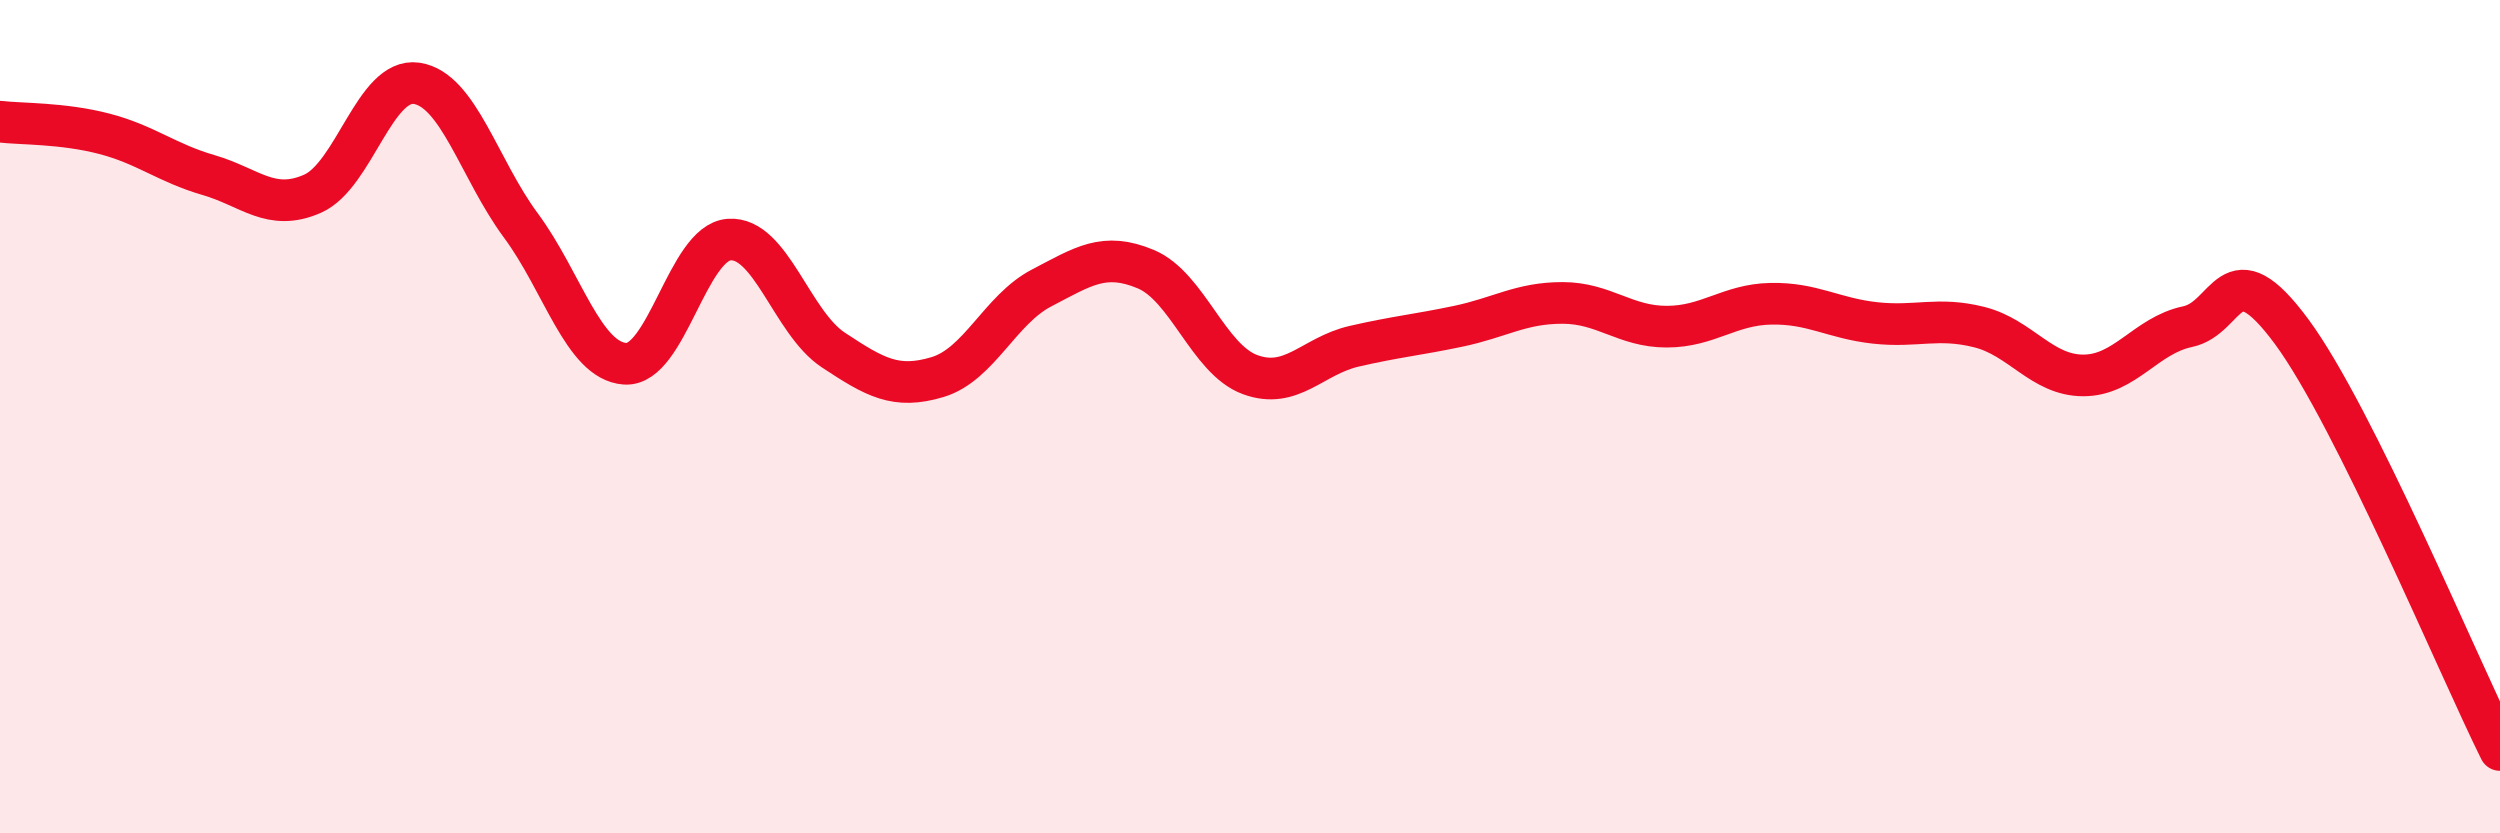 
    <svg width="60" height="20" viewBox="0 0 60 20" xmlns="http://www.w3.org/2000/svg">
      <path
        d="M 0,2.92 C 0.5,2.98 1.5,2.95 2.5,3.21 C 3.5,3.47 4,3.91 5,4.2 C 6,4.49 6.5,5.09 7.5,4.65 C 8.5,4.21 9,1.85 10,2 C 11,2.15 11.5,4.06 12.5,5.41 C 13.5,6.76 14,8.66 15,8.73 C 16,8.8 16.5,5.82 17.5,5.75 C 18.5,5.68 19,7.74 20,8.4 C 21,9.06 21.5,9.35 22.5,9.05 C 23.5,8.75 24,7.43 25,6.91 C 26,6.39 26.5,6.04 27.5,6.46 C 28.5,6.88 29,8.62 30,8.99 C 31,9.36 31.5,8.54 32.5,8.31 C 33.5,8.08 34,8.04 35,7.83 C 36,7.62 36.5,7.27 37.5,7.27 C 38.5,7.27 39,7.84 40,7.84 C 41,7.84 41.5,7.31 42.5,7.29 C 43.5,7.27 44,7.64 45,7.75 C 46,7.86 46.5,7.6 47.5,7.85 C 48.5,8.1 49,9.01 50,9.01 C 51,9.01 51.5,8.05 52.5,7.84 C 53.5,7.63 53.5,5.93 55,7.96 C 56.5,9.99 59,15.99 60,18L60 20L0 20Z"
        fill="#EB0A25"
        opacity="0.1"
        stroke-linecap="round"
        stroke-linejoin="round"
      />
      <path
        d="M 0,2.92 C 0.5,2.98 1.5,2.95 2.5,3.21 C 3.5,3.47 4,3.91 5,4.2 C 6,4.49 6.5,5.09 7.5,4.65 C 8.5,4.21 9,1.85 10,2 C 11,2.15 11.5,4.06 12.5,5.41 C 13.5,6.76 14,8.66 15,8.73 C 16,8.8 16.5,5.82 17.5,5.75 C 18.5,5.68 19,7.74 20,8.4 C 21,9.06 21.5,9.35 22.5,9.05 C 23.5,8.75 24,7.43 25,6.91 C 26,6.39 26.5,6.04 27.5,6.46 C 28.5,6.88 29,8.62 30,8.99 C 31,9.36 31.5,8.54 32.5,8.31 C 33.5,8.08 34,8.04 35,7.83 C 36,7.62 36.5,7.27 37.5,7.27 C 38.5,7.27 39,7.84 40,7.84 C 41,7.84 41.5,7.31 42.5,7.29 C 43.5,7.27 44,7.64 45,7.75 C 46,7.86 46.5,7.6 47.5,7.85 C 48.5,8.1 49,9.01 50,9.01 C 51,9.01 51.5,8.05 52.5,7.84 C 53.5,7.63 53.5,5.93 55,7.96 C 56.5,9.99 59,15.99 60,18"
        stroke="#EB0A25"
        stroke-width="1"
        fill="none"
        stroke-linecap="round"
        stroke-linejoin="round"
      />
    </svg>
  